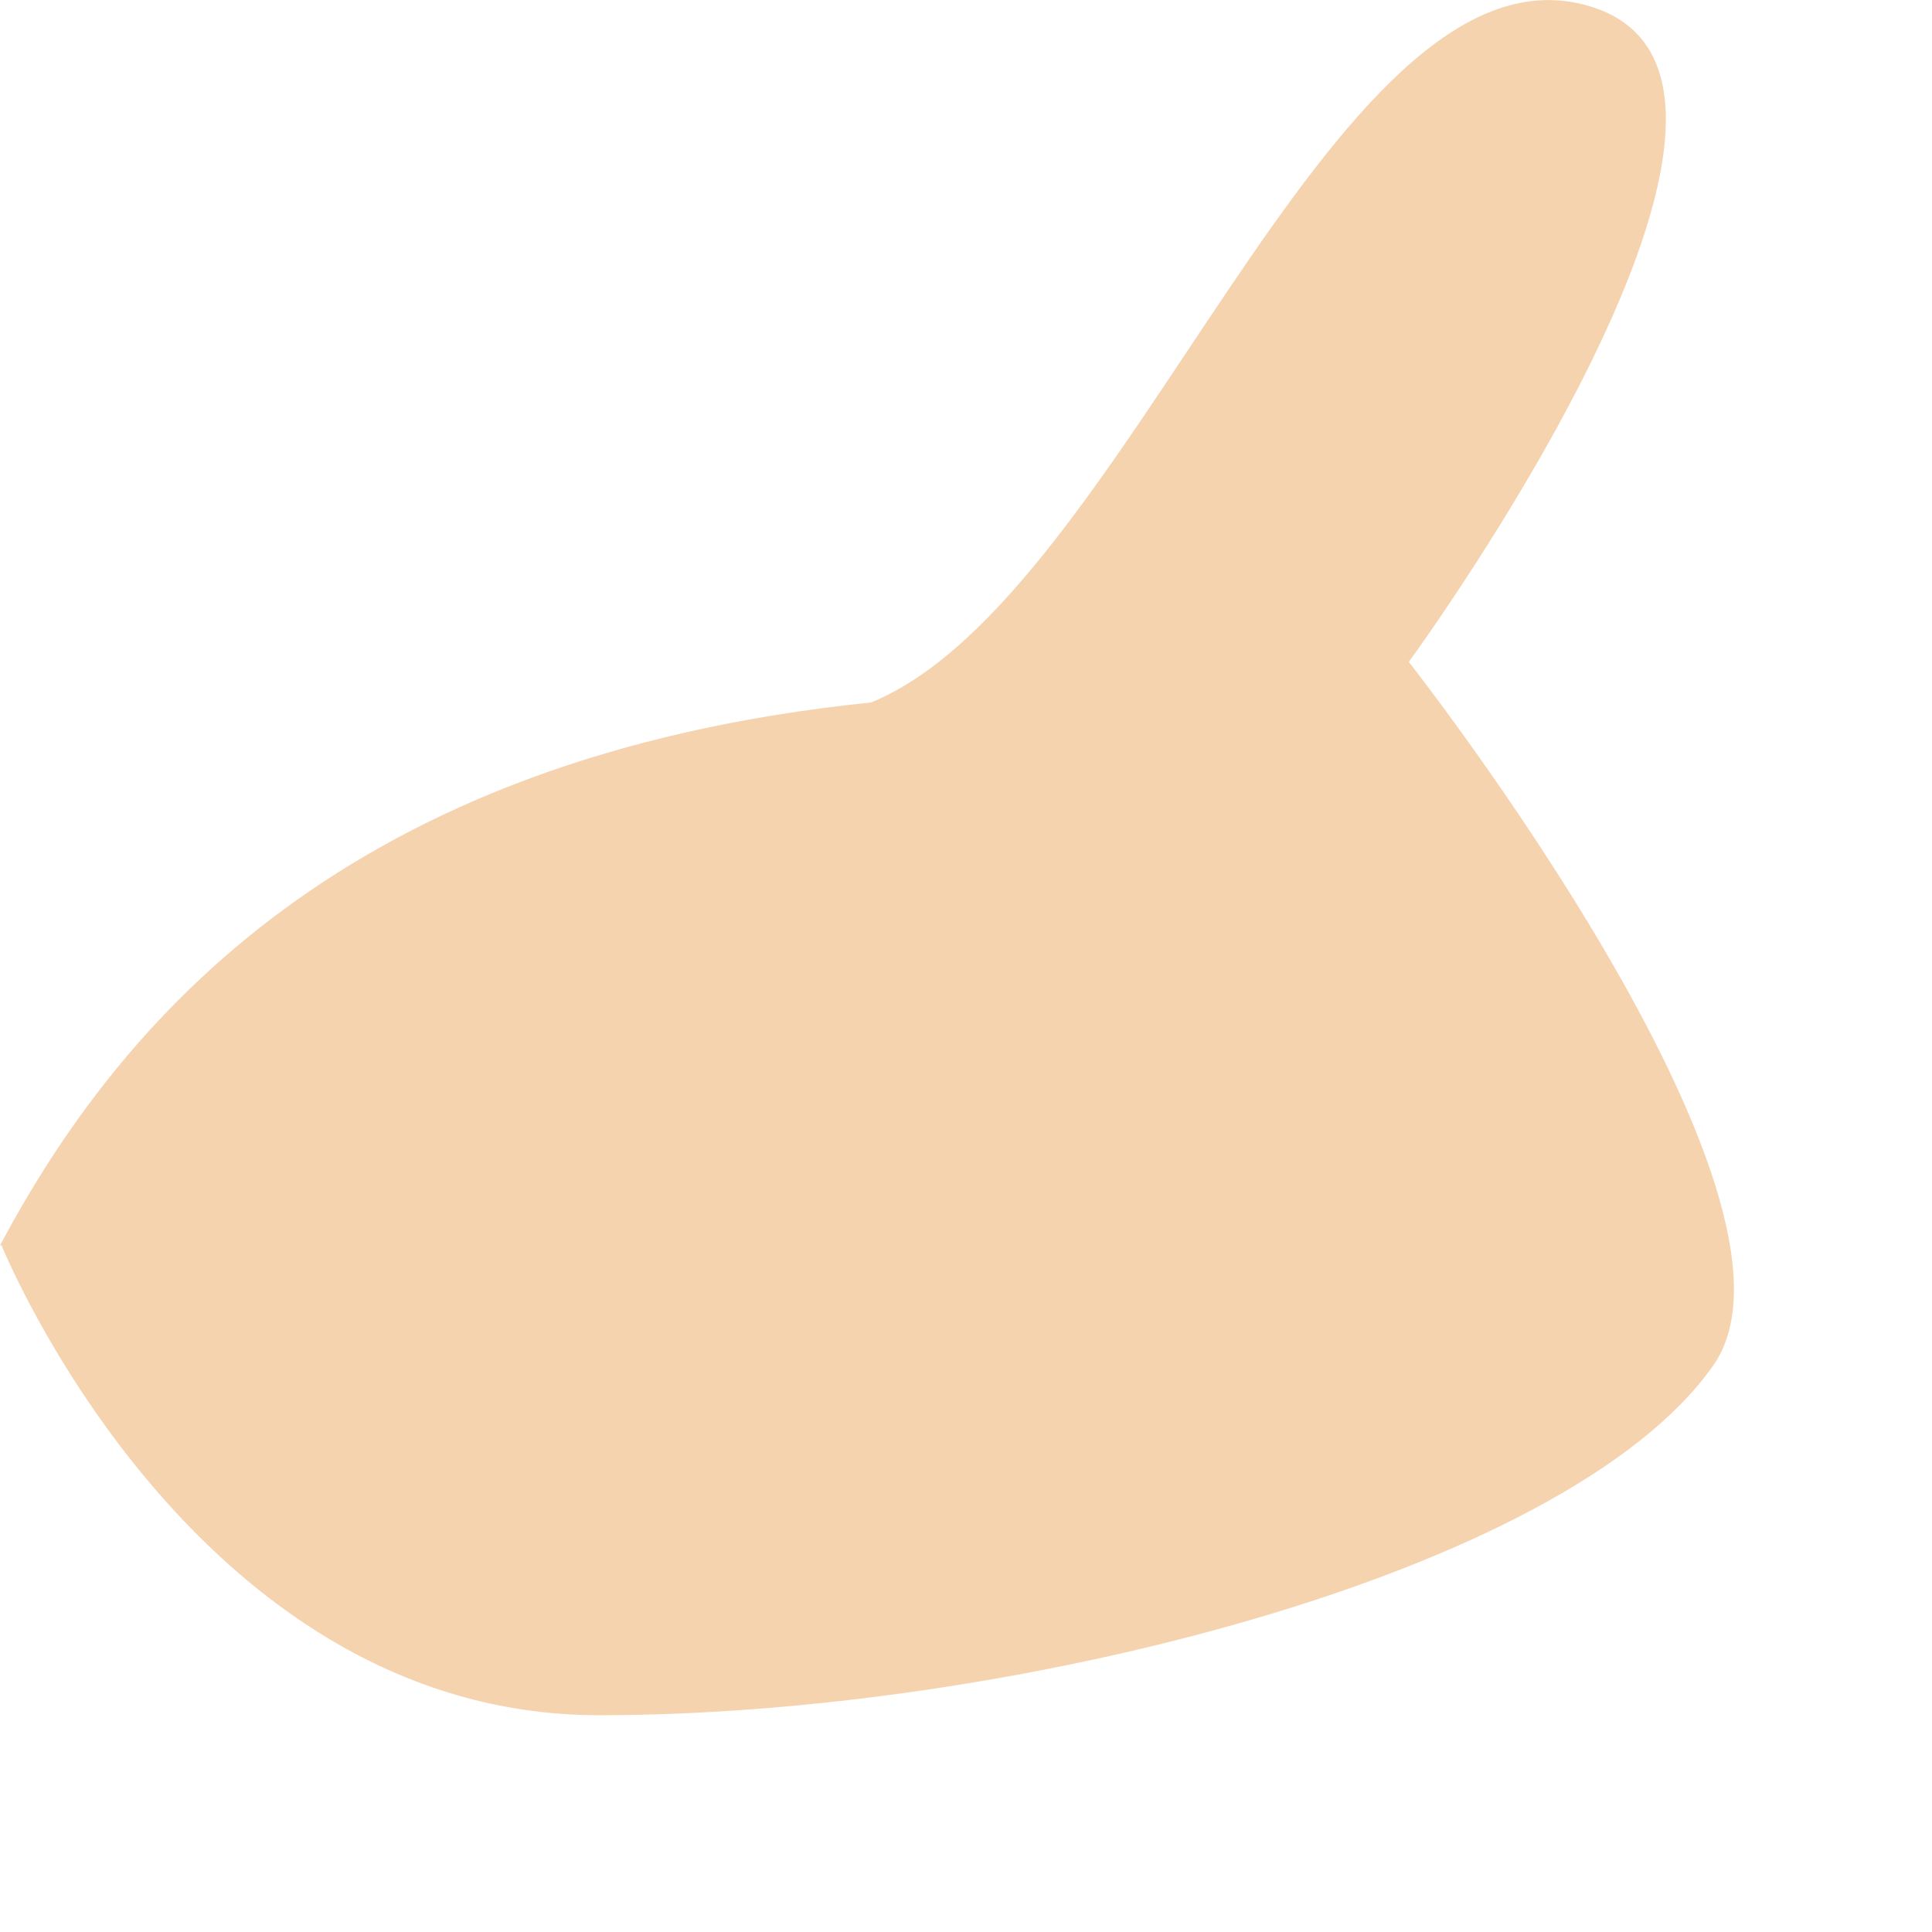 <?xml version="1.0" encoding="utf-8"?>
<svg xmlns="http://www.w3.org/2000/svg" fill="none" height="100%" overflow="visible" preserveAspectRatio="none" style="display: block;" viewBox="0 0 5 5" width="100%">
<path d="M0 3.223C0.312 2.638 0.896 1.957 2.254 1.818C2.917 1.549 3.444 -0.164 4.103 0.013C4.762 0.189 3.646 1.713 3.646 1.713C3.646 1.713 4.74 3.105 4.433 3.535C4.051 4.077 2.605 4.439 1.551 4.439C0.496 4.439 0.004 3.223 0.004 3.223H0Z" fill="#F6D3AF" id="Vector"/>
</svg>